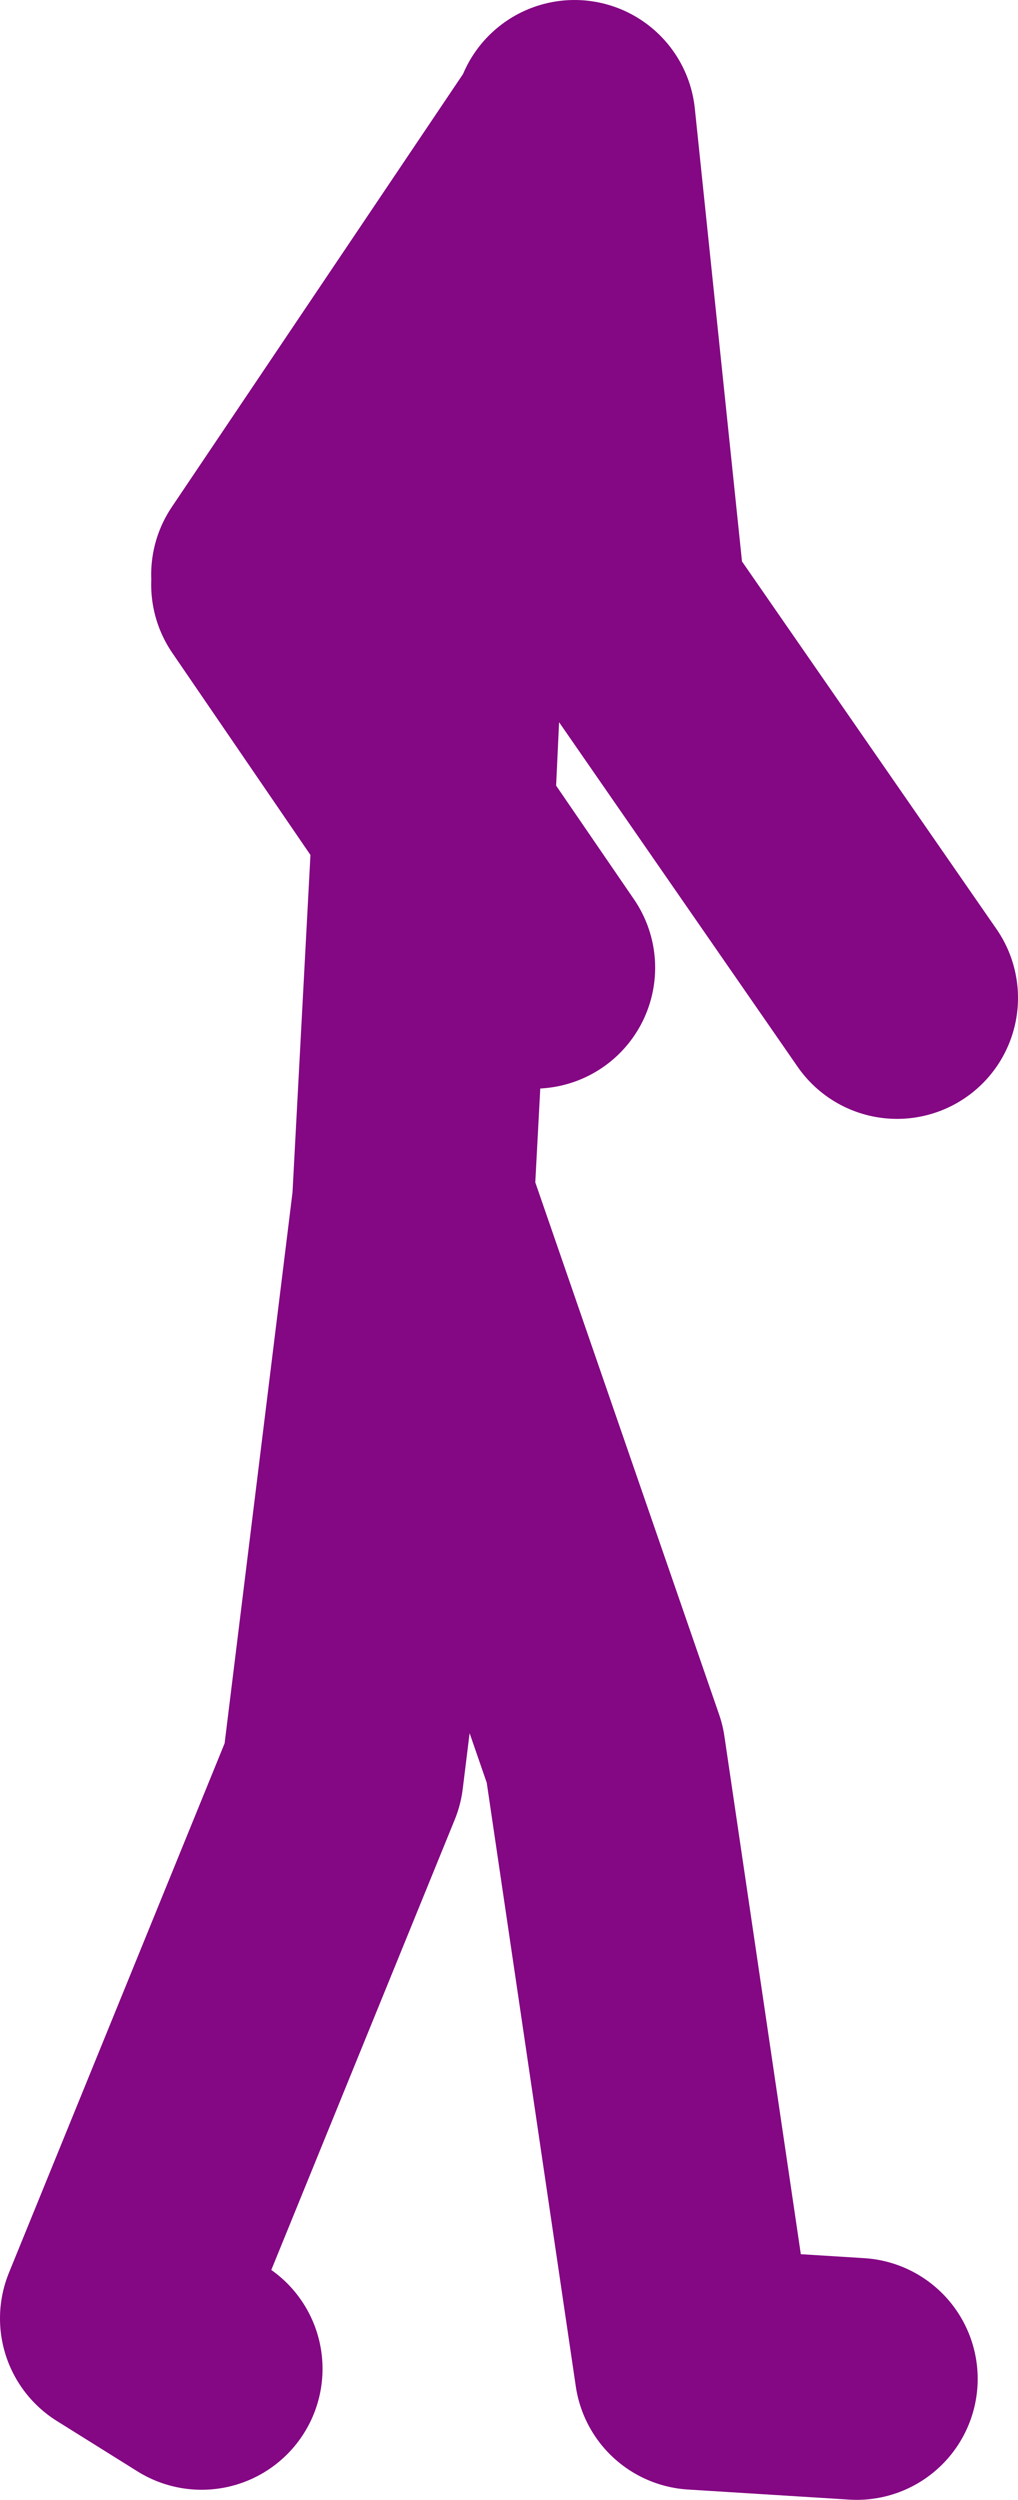 <?xml version="1.0" encoding="UTF-8" standalone="no"?>
<svg xmlns:xlink="http://www.w3.org/1999/xlink" height="62.0px" width="25.25px" xmlns="http://www.w3.org/2000/svg">
  <g transform="matrix(1.0, 0.0, 0.0, 1.0, 40.25, 26.15)">
    <path d="M-18.0 -1.4 L-24.75 -11.15 -26.0 -23.15 -26.0 -23.05 -29.25 -11.15 -29.5 -5.8 -27.0 -2.15 M-26.0 -23.05 L-33.5 -11.9 M-33.5 -11.65 L-29.5 -5.8 -30.0 3.6 -25.25 17.35 -23.0 32.6 -19.0 32.85 M-35.25 32.6 L-37.25 31.35 -31.75 17.85 -30.0 3.65 -30.0 3.6" fill="none" stroke="#840783" stroke-linecap="round" stroke-linejoin="round" stroke-width="6.0"/>
  </g>
</svg>

